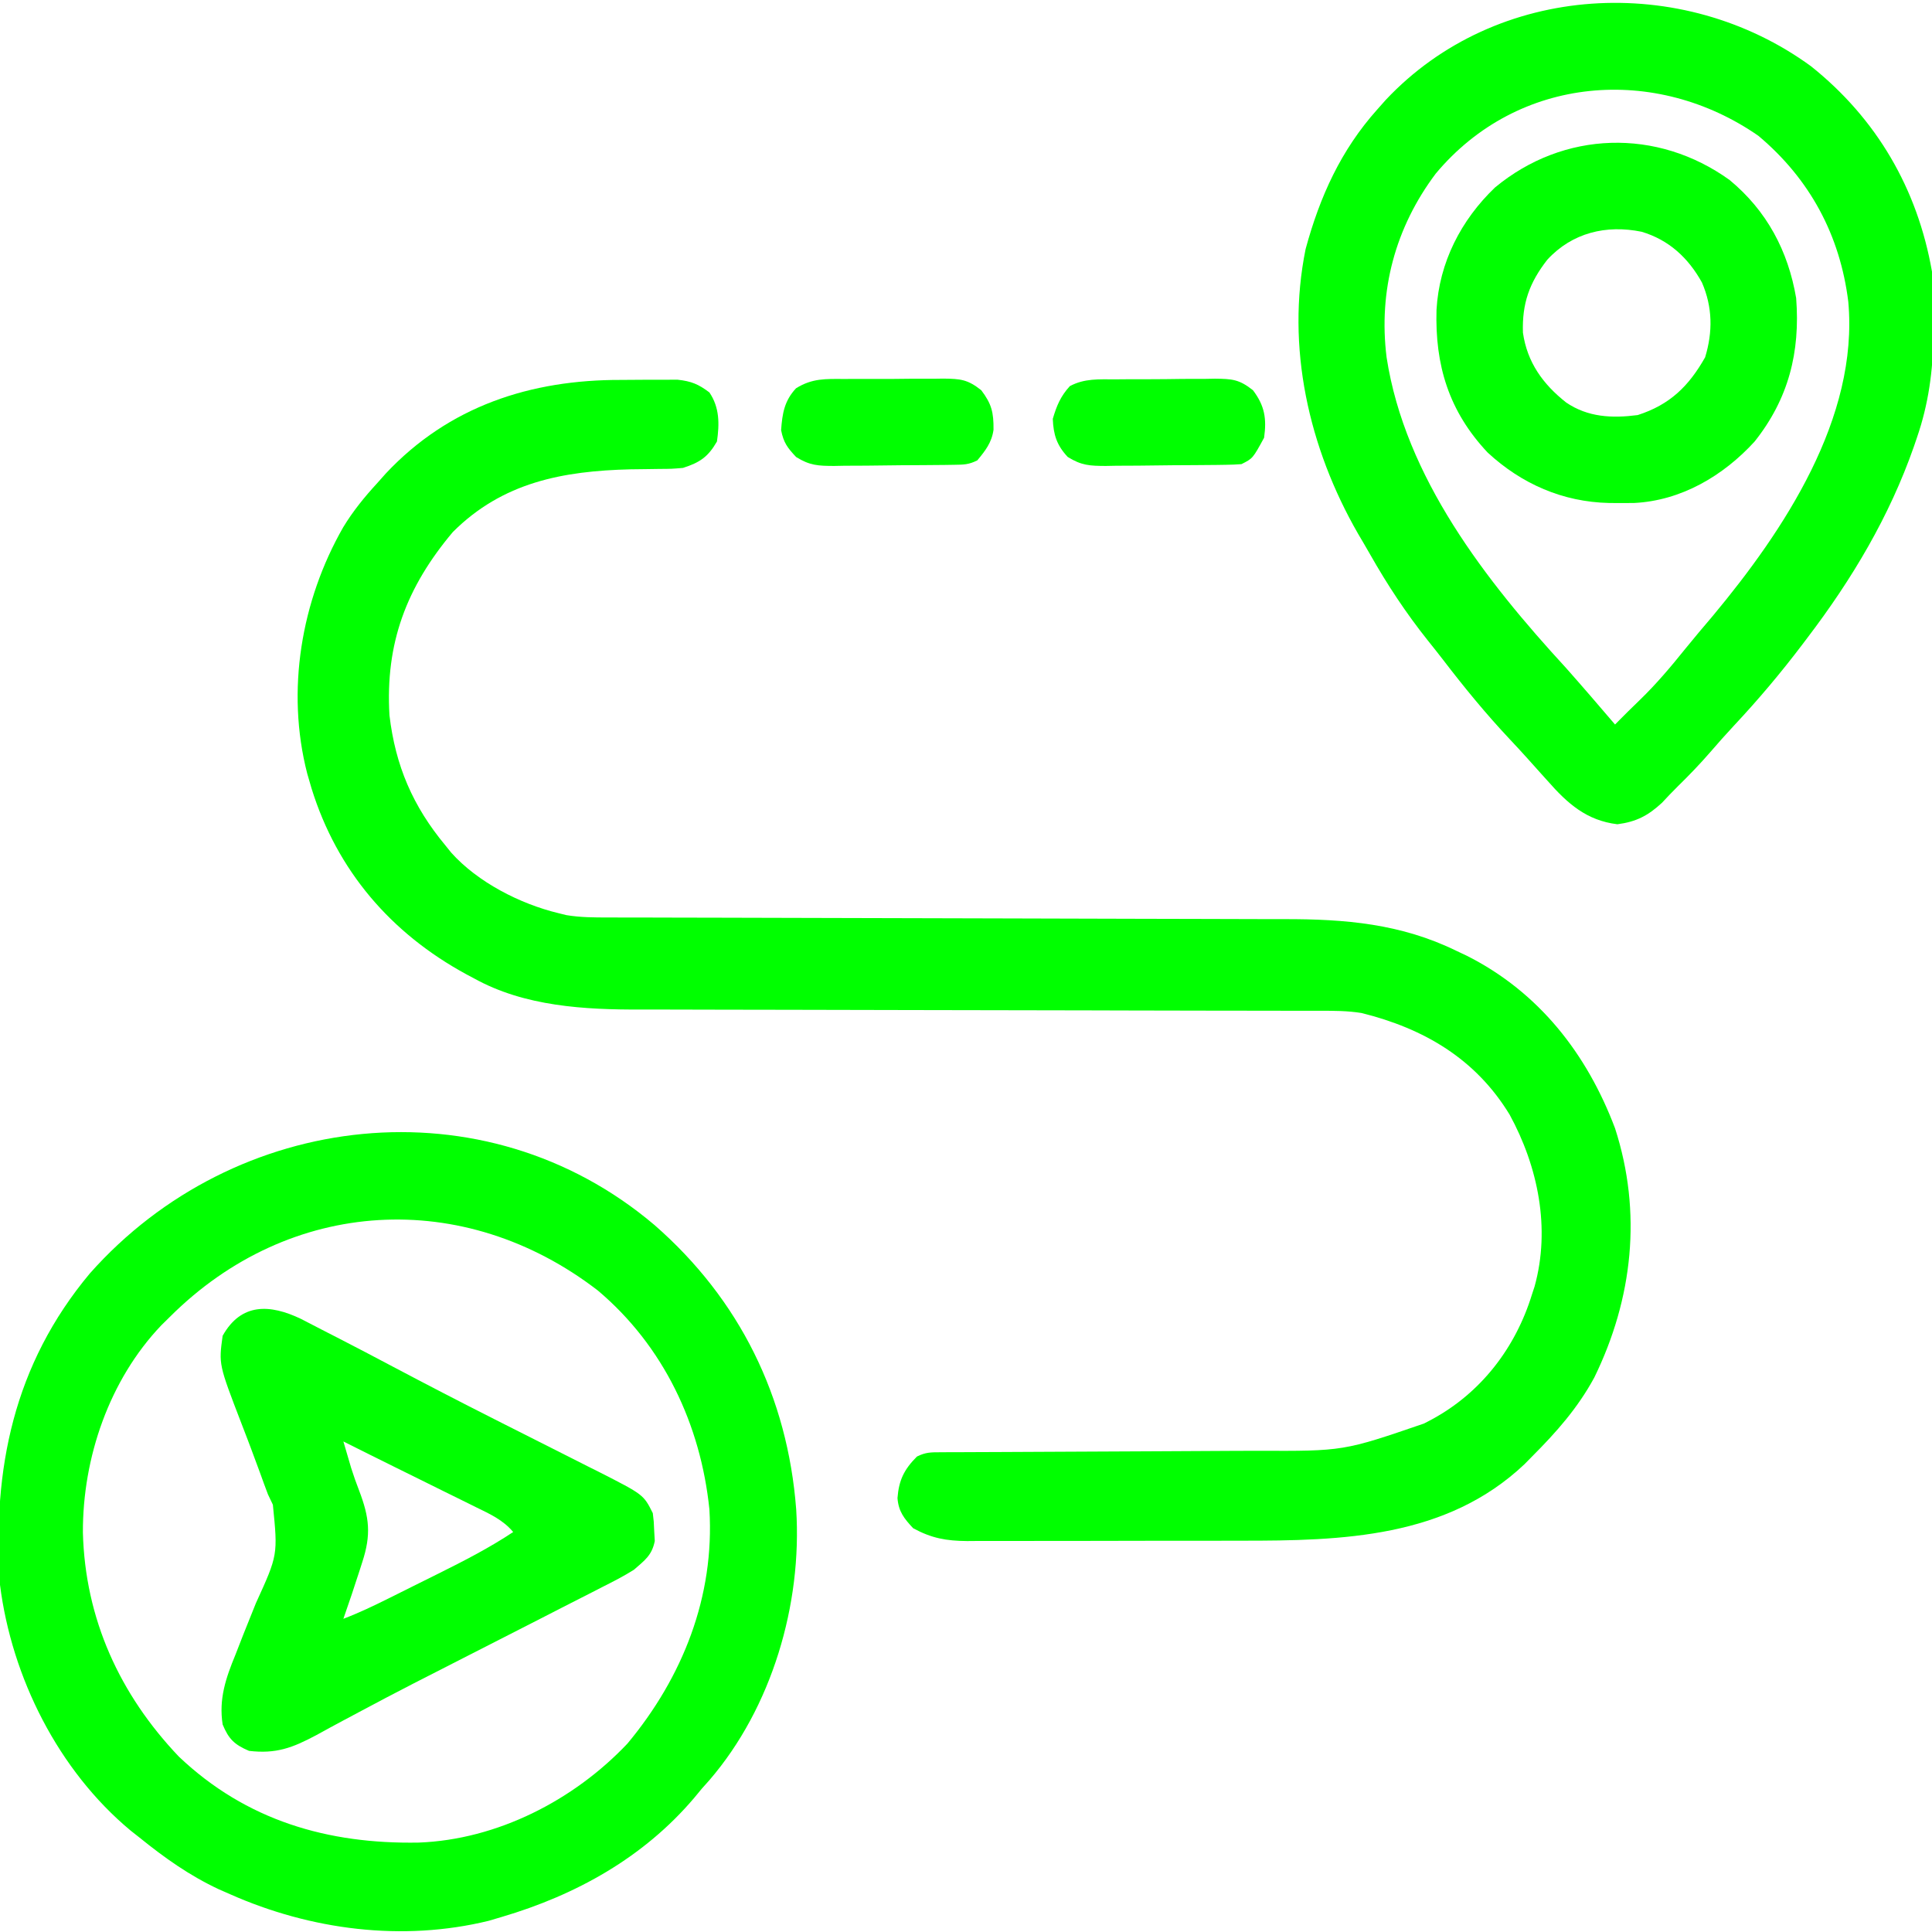 <svg version="1.1" xmlns="http://www.w3.org/2000/svg" width="512px" height="512px" transform="rotate(0) scale(1, 1)">
<path d="M0 0 C2.247 0.003 4.493 -0.02 6.74 -0.046 C8.182 -0.048 9.624 -0.049 11.066 -0.048 C12.358 -0.051 13.651 -0.054 14.983 -0.057 C18.638 0.339 20.509 1.123 23.421 3.316 C26.13 7.329 26.098 11.638 25.421 16.316 C23.055 20.435 20.861 21.883 16.421 23.316 C13.414 23.571 13.414 23.571 10.081 23.589 C8.86 23.607 7.638 23.624 6.38 23.642 C5.094 23.658 3.808 23.674 2.484 23.691 C-15.371 24.136 -31.357 27.094 -44.579 40.316 C-56.852 54.898 -62.501 69.758 -61.368 88.874 C-59.787 102.252 -55.173 112.973 -46.579 123.316 C-46.058 123.961 -45.537 124.607 -45.001 125.273 C-37.991 133.115 -26.725 138.875 -16.579 141.316 C-15.537 141.574 -15.537 141.574 -14.473 141.837 C-10.743 142.454 -7.072 142.459 -3.303 142.454 C-2.473 142.457 -1.642 142.459 -0.787 142.462 C1.993 142.471 4.773 142.472 7.553 142.473 C9.548 142.478 11.542 142.483 13.537 142.489 C17.833 142.5 22.129 142.508 26.426 142.515 C33.232 142.526 40.037 142.546 46.843 142.568 C66.196 142.63 85.55 142.684 104.903 142.717 C115.591 142.735 126.279 142.764 136.967 142.805 C142.617 142.826 148.267 142.842 153.917 142.844 C159.242 142.846 164.566 142.862 169.891 142.888 C171.833 142.895 173.776 142.898 175.719 142.894 C191.865 142.87 206.667 144.093 221.421 151.316 C222.788 151.961 222.788 151.961 224.183 152.62 C243.263 162.255 255.984 178.604 263.421 198.316 C270.643 220.637 268.139 243.491 257.929 264.366 C253.536 272.469 247.884 278.844 241.421 285.316 C240.764 285.985 240.106 286.654 239.429 287.343 C218.757 306.906 191.097 307.636 164.355 307.616 C162.063 307.62 159.771 307.625 157.479 307.629 C152.707 307.637 147.936 307.637 143.165 307.631 C137.059 307.626 130.953 307.643 124.847 307.666 C120.128 307.68 115.408 307.681 110.689 307.678 C108.437 307.679 106.185 307.684 103.933 307.694 C100.791 307.706 97.65 307.7 94.509 307.688 C93.587 307.696 92.664 307.703 91.714 307.711 C86.187 307.666 82.304 306.97 77.421 304.316 C75.02 301.734 73.546 299.909 73.265 296.323 C73.622 291.597 75.011 288.726 78.421 285.316 C80.761 284.146 82.137 284.186 84.743 284.178 C85.652 284.172 86.56 284.167 87.495 284.161 C88.495 284.16 89.494 284.159 90.524 284.158 C91.574 284.153 92.625 284.148 93.708 284.143 C95.997 284.132 98.287 284.123 100.576 284.116 C104.21 284.105 107.843 284.085 111.476 284.063 C121.81 284.002 132.144 283.948 142.478 283.914 C148.796 283.893 155.113 283.858 161.431 283.814 C163.831 283.799 166.231 283.791 168.631 283.787 C191.438 283.888 191.438 283.888 212.796 276.566 C213.47 276.212 214.145 275.858 214.839 275.494 C227.884 268.448 237.065 256.516 241.421 242.316 C241.644 241.638 241.867 240.96 242.097 240.261 C246.374 224.841 243.013 208.48 235.488 194.71 C226.47 179.897 212.803 171.899 196.274 167.781 C192.551 167.174 188.881 167.176 185.12 167.184 C183.871 167.181 183.871 167.181 182.597 167.178 C179.808 167.172 177.018 167.173 174.229 167.174 C172.228 167.171 170.227 167.167 168.226 167.163 C163.915 167.155 159.603 167.15 155.292 167.147 C148.461 167.141 141.63 167.125 134.798 167.106 C132.456 167.099 130.115 167.093 127.773 167.087 C126.6 167.084 125.427 167.08 124.219 167.077 C108.318 167.035 92.418 167.002 76.517 166.99 C65.789 166.981 55.06 166.959 44.332 166.92 C38.662 166.901 32.992 166.888 27.322 166.893 C21.976 166.898 16.63 166.884 11.284 166.856 C9.336 166.849 7.387 166.849 5.439 166.856 C-9.604 166.907 -25.559 166.065 -39.016 158.566 C-39.665 158.222 -40.313 157.878 -40.981 157.524 C-61.015 146.636 -75.251 130.034 -82.014 108.264 C-82.2 107.621 -82.387 106.978 -82.579 106.316 C-82.772 105.655 -82.965 104.995 -83.163 104.315 C-88.827 82.334 -84.749 58.485 -73.635 39.058 C-71.029 34.757 -67.976 31.008 -64.579 27.316 C-63.842 26.487 -63.104 25.658 -62.344 24.804 C-45.632 6.972 -23.975 -0.071 0 0 Z " fill="#0f0" transform="translate(164.579,100.684)"/>
<path d="M0 0 C22.58 19.702 35.289 45.58 37.563 75.364 C39.165 100.511 31.118 127.901 14.575 147.11 C13.911 147.854 13.247 148.597 12.563 149.364 C11.889 150.18 11.215 150.996 10.52 151.836 C-2.88 167.628 -20.784 177.561 -40.437 183.364 C-41.592 183.705 -42.747 184.047 -43.937 184.399 C-66.793 189.983 -91.126 186.817 -112.437 177.364 C-113.943 176.702 -113.943 176.702 -115.48 176.028 C-123.223 172.402 -129.804 167.731 -136.437 162.364 C-137.218 161.749 -137.999 161.134 -138.804 160.5 C-157.968 144.576 -170.337 119.895 -173.437 95.364 C-175.48 64.624 -169.782 36.973 -149.652 12.864 C-111.281 -30.448 -45.03 -38.178 0 0 Z M-128.437 24.364 C-129.18 25.095 -129.922 25.826 -130.687 26.579 C-144.475 41.04 -151.542 61.668 -151.468 81.489 C-150.886 104.394 -141.705 124.427 -126.035 140.887 C-108.168 157.856 -86.535 164.094 -62.464 163.668 C-41.7 162.884 -21.379 152.482 -7.148 137.418 C7.5 119.828 15.969 98.434 14.563 75.364 C12.246 52.9 2.436 32.073 -15 17.364 C-50.532 -9.998 -96.649 -7.379 -128.437 24.364 Z " fill="#0f0" transform="translate(173.437,324.636)"/>
<path d="M0 0 C17.421 13.884 28.269 32.516 32.098 54.469 C32.502 58.896 32.576 63.275 32.535 67.719 C32.526 68.899 32.517 70.079 32.508 71.295 C32.319 80.856 31.212 89.436 28.098 98.469 C27.703 99.629 27.703 99.629 27.3 100.812 C20.817 119.337 10.945 135.898 -0.902 151.469 C-1.34 152.05 -1.779 152.631 -2.23 153.229 C-7.934 160.761 -13.944 167.891 -20.402 174.785 C-22.539 177.078 -24.609 179.405 -26.652 181.781 C-29.401 184.951 -32.282 187.939 -35.281 190.871 C-36.714 192.283 -38.094 193.747 -39.465 195.219 C-43.161 198.631 -46.274 200.258 -51.277 200.906 C-59.418 199.924 -64.467 195.445 -69.715 189.469 C-70.316 188.803 -70.917 188.137 -71.536 187.451 C-72.757 186.099 -73.973 184.743 -75.185 183.383 C-76.722 181.669 -78.282 179.983 -79.863 178.309 C-86.193 171.571 -91.95 164.533 -97.566 157.199 C-98.86 155.524 -100.175 153.869 -101.5 152.219 C-107.286 144.96 -112.255 137.425 -116.832 129.35 C-117.868 127.529 -118.931 125.726 -119.996 123.922 C-133.1 101.161 -139.161 74.381 -133.902 48.469 C-130.132 34.597 -124.561 22.253 -114.902 11.469 C-114.162 10.635 -113.422 9.801 -112.66 8.941 C-83.31 -22.285 -34.064 -24.834 0 0 Z M-99.418 28.48 C-110.137 42.749 -114.643 59.533 -112.438 77.191 C-107.532 108.993 -86.108 136.412 -64.902 159.469 C-60.511 164.419 -56.2 169.437 -51.902 174.469 C-50.749 173.315 -49.596 172.161 -48.445 171.004 C-47.417 169.98 -46.377 168.967 -45.328 167.965 C-40.946 163.725 -37.104 159.164 -33.285 154.414 C-30.89 151.454 -28.432 148.556 -25.965 145.656 C-7.138 123.04 12.698 93.254 9.914 62.431 C7.728 44.801 -0.259 29.918 -13.902 18.469 C-41.082 -0.421 -77.581 2.338 -99.418 28.48 Z " fill="#0f0" transform="translate(479.902,17.531)"/>
<path d="M0 0 C2.19 1.113 4.372 2.241 6.547 3.383 C7.596 3.919 8.645 4.455 9.727 5.008 C14.684 7.551 19.614 10.145 24.538 12.752 C33.392 17.436 42.281 22.043 51.223 26.559 C52.236 27.071 53.25 27.584 54.294 28.112 C58.463 30.221 62.632 32.33 66.807 34.426 C69.908 35.984 73.003 37.552 76.098 39.121 C77.035 39.589 77.973 40.057 78.939 40.539 C90.845 46.603 90.845 46.603 93.297 51.508 C93.57 53.715 93.57 53.715 93.672 56.32 C93.721 57.172 93.77 58.024 93.82 58.902 C93.057 62.7 91.199 63.964 88.297 66.508 C85.57 68.227 82.73 69.675 79.852 71.121 C79.021 71.548 78.191 71.975 77.336 72.415 C74.66 73.788 71.979 75.148 69.297 76.508 C67.53 77.414 65.763 78.32 63.997 79.228 C57.496 82.566 50.984 85.884 44.47 89.197 C34.688 94.171 24.91 99.143 15.242 104.336 C13.909 105.047 12.575 105.758 11.242 106.468 C8.854 107.74 6.482 109.034 4.114 110.343 C-2.208 113.712 -6.52 115.346 -13.703 114.508 C-17.604 112.848 -19.104 111.363 -20.703 107.508 C-21.749 100.767 -19.863 95.204 -17.316 89.047 C-16.618 87.258 -15.921 85.469 -15.225 83.68 C-14.124 80.901 -13.014 78.128 -11.885 75.36 C-6.056 62.591 -6.056 62.591 -7.39 49.272 C-8.04 47.904 -8.04 47.904 -8.703 46.508 C-9.445 44.569 -10.146 42.617 -10.85 40.663 C-11.626 38.518 -12.425 36.383 -13.232 34.25 C-13.504 33.532 -13.776 32.813 -14.056 32.073 C-14.614 30.608 -15.176 29.144 -15.741 27.682 C-21.745 12.089 -21.745 12.089 -20.703 4.508 C-15.774 -4.309 -8.115 -3.863 0 0 Z M11.297 32.508 C11.486 33.152 11.676 33.796 11.871 34.46 C12.367 36.147 12.862 37.835 13.355 39.523 C13.99 41.535 14.693 43.526 15.457 45.492 C18.209 52.694 18.691 57.204 16.297 64.508 C16.098 65.133 15.899 65.757 15.694 66.401 C14.292 70.793 12.817 75.155 11.297 79.508 C15.491 77.912 19.493 75.99 23.504 73.988 C24.53 73.478 24.53 73.478 25.577 72.957 C27.021 72.237 28.464 71.517 29.906 70.796 C32.09 69.705 34.276 68.621 36.463 67.537 C43.28 64.142 49.945 60.734 56.297 56.508 C53.593 53.277 50.067 51.703 46.355 49.891 C45.673 49.552 44.991 49.213 44.288 48.863 C42.106 47.781 39.92 46.707 37.734 45.633 C36.291 44.919 34.847 44.204 33.404 43.488 C30.629 42.113 27.852 40.741 25.074 39.372 C20.472 37.103 15.882 34.81 11.297 32.508 Z " fill="#0f0" transform="translate(79.703,349.492)"/>
<path d="M0 0 C9.849 8.149 15.501 18.788 17.621 31.285 C18.725 45.616 15.622 57.939 6.621 69.285 C-1.679 78.378 -12.864 85.004 -25.43 85.586 C-26.85 85.605 -28.271 85.609 -29.691 85.598 C-30.441 85.592 -31.19 85.586 -31.961 85.581 C-44.188 85.313 -55.122 80.556 -64.129 72.223 C-74.457 61.245 -78.109 49.041 -77.688 34.387 C-76.983 21.855 -71.199 10.588 -62.191 1.973 C-43.995 -13.124 -19.178 -13.824 0 0 Z M-48.316 21.098 C-53.083 27.213 -55.04 32.696 -54.785 40.445 C-53.659 48.315 -49.481 54.094 -43.34 58.945 C-37.591 62.873 -31.144 63.166 -24.379 62.285 C-15.833 59.539 -10.836 54.626 -6.504 46.973 C-4.448 40.235 -4.524 33.677 -7.34 27.164 C-10.944 20.648 -16.09 15.861 -23.332 13.703 C-32.72 11.786 -41.725 13.951 -48.316 21.098 Z " fill="#0f0" transform="translate(458.379,47.715)"/>
<path d="M0 0 C0.935 -0.006 1.871 -0.012 2.835 -0.019 C4.808 -0.026 6.782 -0.023 8.755 -0.01 C11.772 0.004 14.785 -0.03 17.801 -0.068 C19.721 -0.069 21.642 -0.067 23.562 -0.062 C24.911 -0.082 24.911 -0.082 26.287 -0.103 C30.804 -0.036 32.679 0.089 36.326 2.981 C39.078 6.62 39.616 8.846 39.574 13.461 C39.104 16.842 37.419 18.989 35.281 21.566 C33.009 22.702 31.711 22.71 29.186 22.743 C28.342 22.756 27.497 22.769 26.627 22.782 C25.712 22.79 24.798 22.797 23.855 22.805 C22.916 22.813 21.976 22.821 21.008 22.829 C19.016 22.843 17.025 22.854 15.033 22.862 C11.991 22.879 8.95 22.923 5.908 22.967 C3.974 22.977 2.04 22.985 0.105 22.992 C-0.803 23.01 -1.712 23.027 -2.648 23.045 C-6.852 23.031 -9.105 22.95 -12.743 20.677 C-15.055 18.208 -16.052 16.902 -16.719 13.566 C-16.4 9.123 -15.859 5.792 -12.764 2.465 C-8.492 -0.199 -4.943 -0.027 0 0 Z " fill="#0f0" transform="translate(223.719,100.434)"/>
<path d="M0 0 C0.937 -0.008 1.874 -0.015 2.839 -0.023 C4.819 -0.034 6.798 -0.037 8.778 -0.032 C11.803 -0.031 14.825 -0.073 17.85 -0.117 C19.775 -0.122 21.7 -0.125 23.625 -0.125 C24.527 -0.141 25.429 -0.158 26.359 -0.175 C30.887 -0.125 32.767 -0.015 36.426 2.881 C39.529 6.993 40.087 10.378 39.379 15.469 C36.379 20.969 36.379 20.969 33.379 22.469 C32.017 22.578 30.65 22.628 29.284 22.646 C28.439 22.659 27.595 22.671 26.725 22.685 C25.81 22.692 24.895 22.699 23.953 22.707 C23.013 22.715 22.074 22.723 21.105 22.731 C19.114 22.745 17.123 22.756 15.131 22.764 C12.089 22.781 9.048 22.825 6.006 22.869 C4.072 22.879 2.137 22.888 0.203 22.895 C-0.705 22.912 -1.614 22.93 -2.55 22.948 C-6.775 22.933 -9.015 22.848 -12.671 20.561 C-15.577 17.444 -16.448 14.698 -16.621 10.469 C-15.583 6.951 -14.573 4.518 -12.105 1.799 C-8.206 -0.289 -4.358 0.001 0 0 Z " fill="#0f0" transform="translate(295.621,100.531)"/>
</svg>